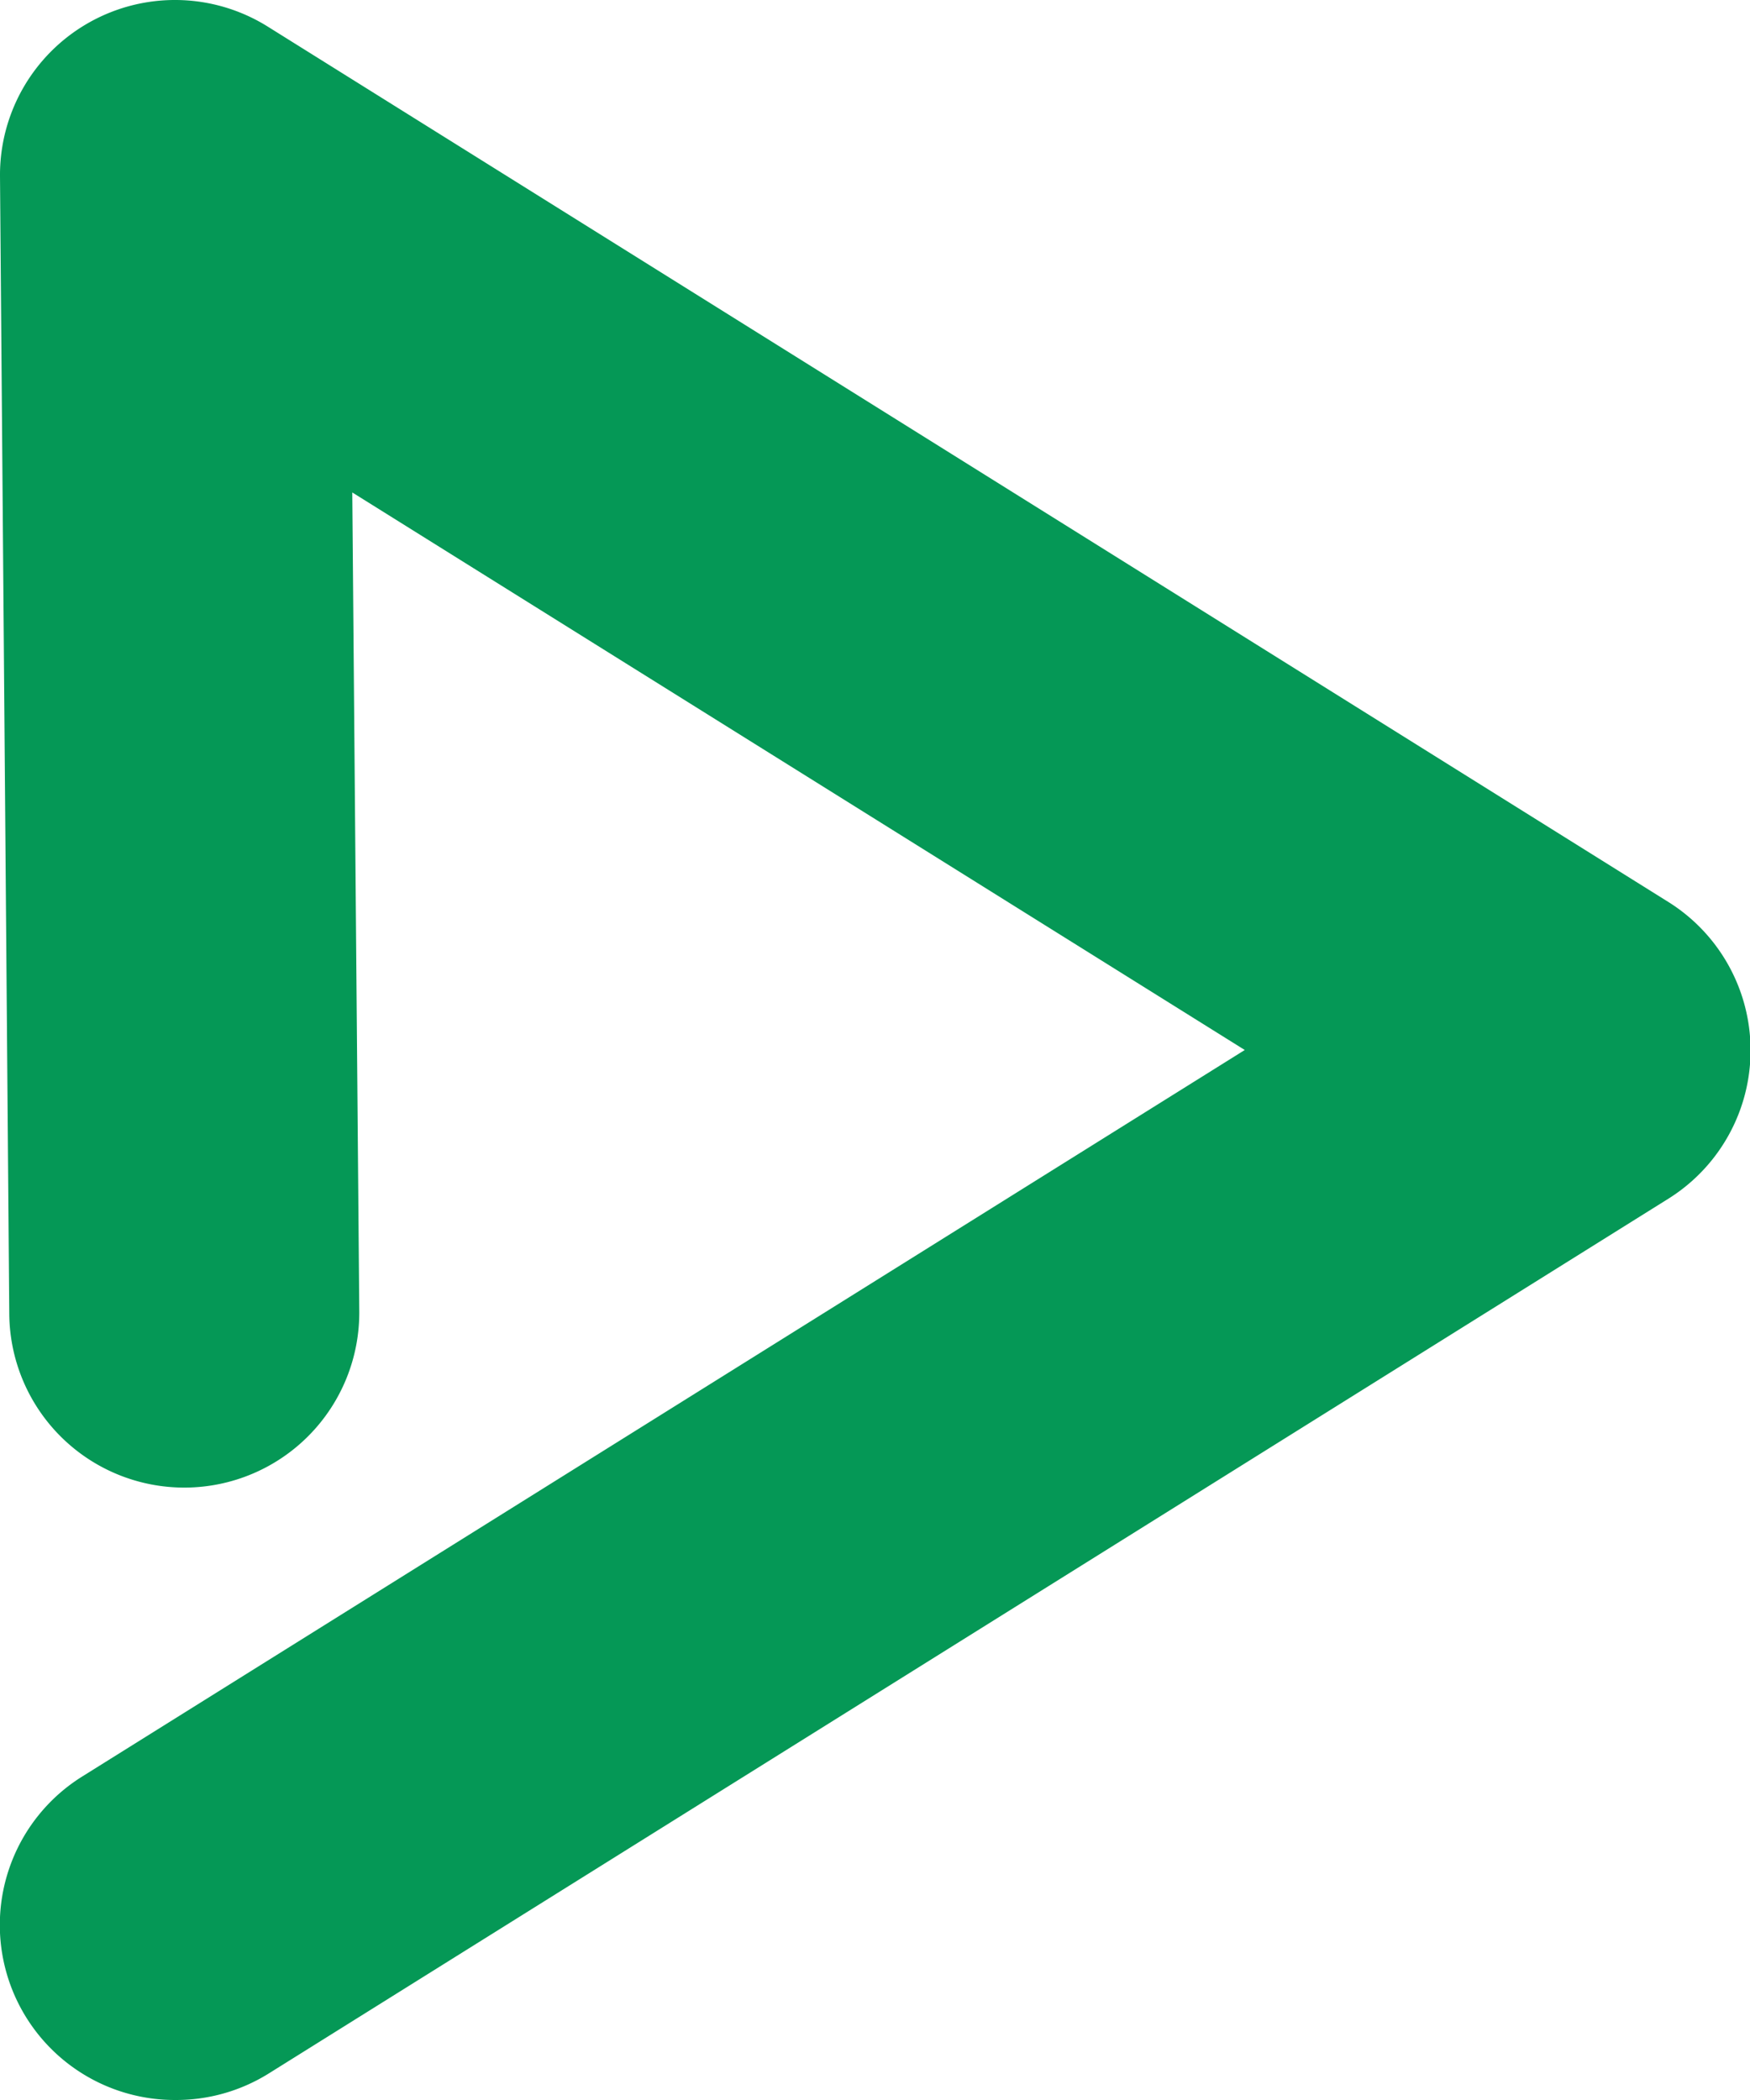 <svg xmlns="http://www.w3.org/2000/svg" width="10" height="12" viewBox="0 0 10 12">
  <g id="icon_data" transform="translate(1 1)">
    <path id="パス_17" data-name="パス 17" d="M16,25a1,1,0,0,1-.531-1.848L22.113,19l-5.1-3.186.04,4.678a1,1,0,0,1-2,.017L15,14.008a1,1,0,0,1,1.53-.856l8,5a1,1,0,0,1,0,1.7l-8,5A1,1,0,0,1,16,25Z" transform="translate(-16 -14)" fill="#059856"/>
  </g>
</svg>
